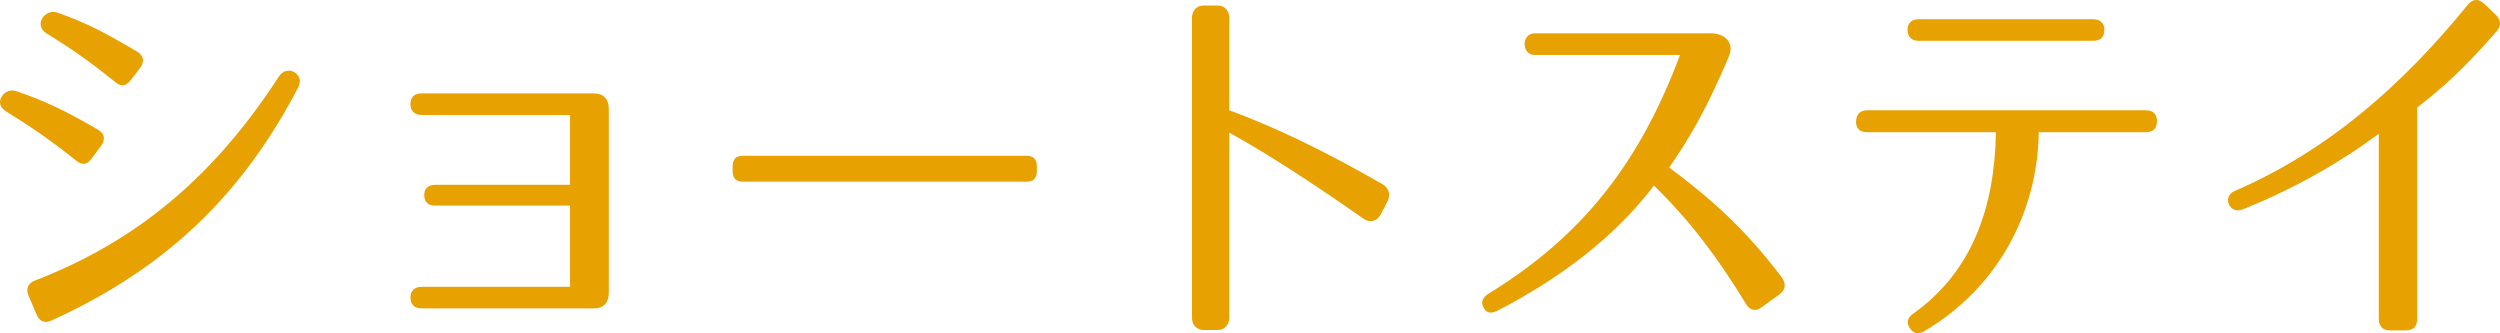<?xml version="1.0" encoding="utf-8"?>
<!-- Generator: Adobe Illustrator 16.0.0, SVG Export Plug-In . SVG Version: 6.00 Build 0)  -->
<!DOCTYPE svg PUBLIC "-//W3C//DTD SVG 1.1//EN" "http://www.w3.org/Graphics/SVG/1.1/DTD/svg11.dtd">
<svg version="1.1" id="レイヤー_1" xmlns="http://www.w3.org/2000/svg" xmlns:xlink="http://www.w3.org/1999/xlink" x="0px"
	 y="0px" width="105.594px" height="14.071px" viewBox="0 0 105.594 14.071" enable-background="new 0 0 105.594 14.071"
	 xml:space="preserve">
<g>
	<path fill="#E7A100" d="M3.209,6.778C2.108,5.9,1.304,5.353,0.234,4.69c-0.536-0.332-0.048-1.011,0.44-0.845
		c1.26,0.431,2.11,0.845,3.449,1.624c0.299,0.166,0.346,0.414,0.142,0.696l-0.394,0.53C3.682,6.96,3.461,6.994,3.209,6.778z
		 M1.478,11.849c4.283-1.657,7.542-4.358,10.313-8.634c0.347-0.514,1.103-0.083,0.804,0.481c-2.268,4.325-5.354,7.54-10.425,9.843
		c-0.299,0.133-0.504,0.033-0.63-0.265l-0.331-0.779C1.084,12.197,1.178,11.965,1.478,11.849z M4.864,3.464
		C3.777,2.586,2.99,2.039,1.965,1.409C1.399,1.062,1.903,0.349,2.422,0.531c1.229,0.431,2.063,0.878,3.354,1.64
		C6.06,2.337,6.124,2.586,5.918,2.868L5.525,3.381C5.32,3.646,5.116,3.68,4.864,3.464z"/>
	<path fill="#E7A100" d="M17.336,12.562c0-0.282,0.174-0.447,0.473-0.447h6.268v-3.43h-5.685c-0.315,0-0.473-0.149-0.473-0.448
		c0-0.281,0.173-0.431,0.473-0.431h5.685v-2.95h-6.268c-0.299,0-0.473-0.166-0.473-0.464s0.174-0.447,0.473-0.447h7.275
		c0.409,0,0.63,0.232,0.63,0.663v7.755c0,0.431-0.221,0.663-0.63,0.663h-7.275C17.51,13.025,17.336,12.86,17.336,12.562z"/>
	<path fill="#E7A100" d="M43.369,7.673H31.37c-0.283,0-0.426-0.149-0.426-0.448V7.027c0-0.298,0.143-0.447,0.426-0.447h11.999
		c0.283,0,0.425,0.149,0.425,0.447v0.199C43.793,7.524,43.652,7.673,43.369,7.673z"/>
	<path fill="#E7A100" d="M57.606,9.248c-2.126-1.492-4.094-2.768-5.685-3.646v7.822c0,0.298-0.205,0.514-0.488,0.514h-0.599
		c-0.283,0-0.488-0.215-0.488-0.514V0.747c0-0.298,0.205-0.514,0.488-0.514h0.599c0.283,0,0.488,0.215,0.488,0.514v3.911
		c1.89,0.696,3.984,1.69,6.487,3.132c0.252,0.149,0.331,0.447,0.205,0.696l-0.299,0.58C58.173,9.33,57.874,9.43,57.606,9.248z"/>
	<path fill="#E7A100" d="M73.749,12.843c-1.181-1.939-2.33-3.48-3.89-5.004c-1.653,2.171-3.952,3.911-6.613,5.286
		c-0.268,0.133-0.473,0.1-0.583-0.133c-0.126-0.232-0.047-0.431,0.221-0.596c4-2.453,6.378-5.551,8.078-10.075H64.82
		c-0.566,0-0.566-0.912,0-0.912h7.496c0.63,0.033,0.929,0.464,0.708,0.978c-0.897,2.105-1.543,3.265-2.52,4.69
		c1.575,1.176,3.118,2.469,4.756,4.64c0.189,0.265,0.158,0.53-0.094,0.713l-0.756,0.547C74.159,13.158,73.922,13.125,73.749,12.843z
		"/>
	<path fill="#E7A100" d="M81.278,13.987c-0.252,0.149-0.473,0.099-0.614-0.133c-0.157-0.232-0.095-0.447,0.173-0.629
		c2.488-1.773,3.418-4.524,3.465-7.64h-5.433c-0.315,0-0.488-0.166-0.473-0.464s0.173-0.464,0.473-0.464h11.763
		c0.315,0,0.473,0.166,0.473,0.464s-0.157,0.464-0.473,0.464h-4.52C86.065,8.966,84.38,12.164,81.278,13.987z M80.569,1.26
		c0-0.282,0.174-0.448,0.473-0.448h7.37c0.299,0,0.472,0.166,0.472,0.448c0,0.298-0.157,0.464-0.472,0.464h-7.37
		C80.743,1.724,80.569,1.559,80.569,1.26z"/>
	<path fill="#E7A100" d="M101.625,13.954h-0.678c-0.299,0-0.473-0.166-0.473-0.497V5.651c-1.433,1.061-3.322,2.221-5.763,3.198
		c-0.536,0.215-0.866-0.547-0.331-0.779c3.984-1.723,7.102-4.491,9.857-7.871c0.205-0.249,0.441-0.265,0.678-0.05l0.504,0.48
		c0.22,0.215,0.236,0.464,0.016,0.712c-1.275,1.458-2.189,2.32-3.339,3.198v8.916C102.097,13.788,101.94,13.954,101.625,13.954z"/>
</g>
</svg>

